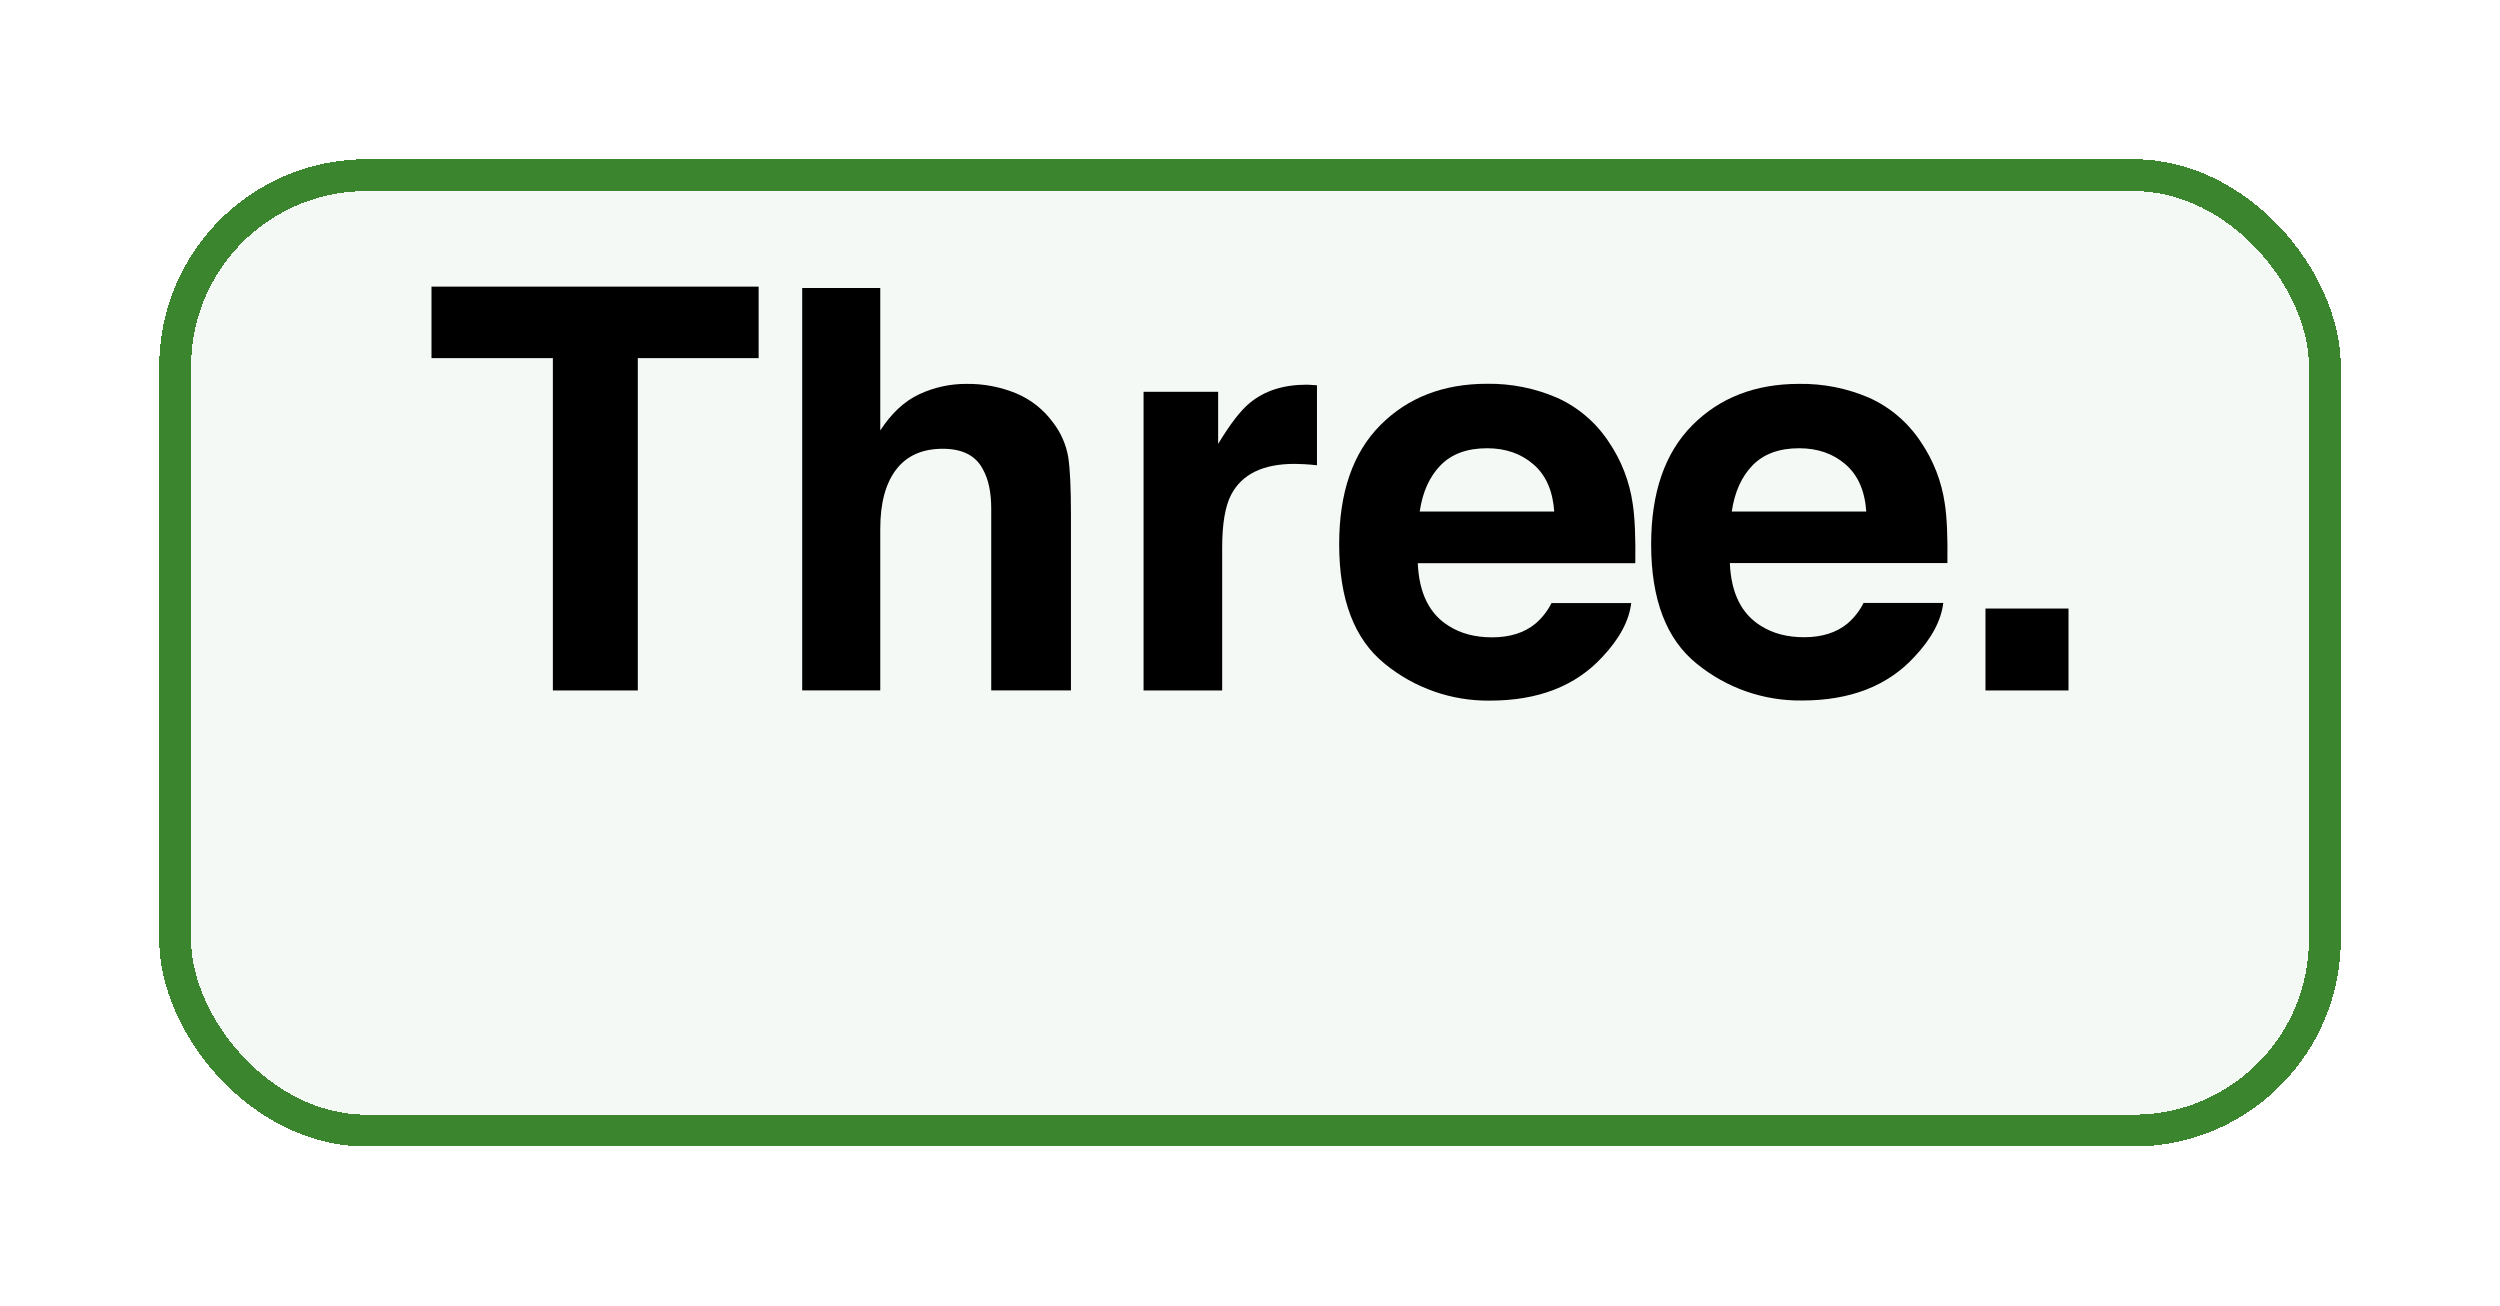<?xml version="1.0" encoding="utf-8"?>
<svg xmlns="http://www.w3.org/2000/svg" fill="none" height="100%" overflow="visible" preserveAspectRatio="none" style="display: block;" viewBox="0 0 157 82" width="100%">
<g id="Icon">
<g filter="url(#filter0_d_0_2418)" id="Base">
<rect fill="#3A852D" fill-opacity="0.05" height="60" rx="12" shape-rendering="crispEdges" width="135" x="11" y="1"/>
<rect height="60" rx="12" shape-rendering="crispEdges" stroke="#3A852D" stroke-width="2" width="135" x="11" y="1"/>
</g>
<g id="Vector">
<path d="M47.642 18V22.491H40.054V43.361H34.72V22.491H27.098V18H47.642Z" fill="black"/>
<path d="M63.821 24.704C64.749 25.095 65.551 25.732 66.142 26.547C66.627 27.18 66.951 27.922 67.085 28.709C67.199 29.45 67.256 30.658 67.256 32.333V43.355H62.249V31.938C62.249 30.927 62.078 30.112 61.736 29.492C61.292 28.619 60.45 28.183 59.208 28.183C57.921 28.183 56.946 28.617 56.281 29.485C55.616 30.352 55.283 31.588 55.281 33.194V43.357H50.378V18.086H55.281V27.033C55.99 25.943 56.809 25.183 57.739 24.754C58.659 24.326 59.662 24.105 60.677 24.108C61.754 24.091 62.824 24.294 63.821 24.704Z" fill="black"/>
<path d="M82.284 24.168C82.347 24.174 82.487 24.183 82.706 24.195V29.218C82.397 29.184 82.122 29.161 81.88 29.149C81.639 29.138 81.444 29.132 81.295 29.132C79.322 29.132 77.997 29.774 77.321 31.06C76.942 31.783 76.753 32.895 76.753 34.397V43.361H71.816V24.606H76.5V27.875C77.257 26.624 77.917 25.77 78.479 25.311C79.396 24.544 80.589 24.159 82.058 24.158C82.147 24.159 82.222 24.162 82.284 24.168Z" fill="black"/>
<path d="M97.8 24.986C99.123 25.586 100.248 26.551 101.041 27.768C101.828 28.93 102.339 30.256 102.536 31.645C102.667 32.507 102.721 33.748 102.697 35.367H89.038C89.114 37.249 89.768 38.566 91 39.32C91.748 39.79 92.649 40.025 93.703 40.025C94.821 40.025 95.728 39.738 96.426 39.164C96.845 38.806 97.188 38.367 97.434 37.873H102.44C102.309 38.986 101.703 40.116 100.622 41.264C98.942 43.087 96.59 43.999 93.567 43.999C91.161 44.029 88.822 43.209 86.961 41.684C85.053 40.146 84.1 37.643 84.1 34.176C84.1 30.927 84.961 28.436 86.683 26.702C88.406 24.968 90.641 24.101 93.39 24.101C94.906 24.08 96.41 24.382 97.8 24.986ZM90.464 29.223C89.771 29.937 89.336 30.904 89.158 32.125H97.606C97.516 30.823 97.081 29.835 96.3 29.161C95.519 28.487 94.55 28.15 93.391 28.15C92.133 28.151 91.157 28.508 90.466 29.223H90.464Z" fill="black"/>
<path d="M117.397 24.986C118.72 25.586 119.844 26.551 120.638 27.768C121.425 28.927 121.937 30.251 122.135 31.638C122.267 32.499 122.321 33.74 122.296 35.36H108.635C108.711 37.242 109.365 38.559 110.596 39.312C111.345 39.783 112.246 40.018 113.3 40.018C114.417 40.018 115.325 39.731 116.023 39.157C116.442 38.798 116.785 38.359 117.031 37.866H122.037C121.905 38.978 121.299 40.109 120.219 41.256C118.539 43.08 116.187 43.992 113.164 43.992C110.759 44.023 108.421 43.206 106.559 41.684C104.648 40.15 103.692 37.649 103.692 34.182C103.692 30.933 104.553 28.442 106.275 26.708C107.998 24.974 110.233 24.107 112.982 24.107C114.5 24.083 116.005 24.383 117.397 24.986ZM110.061 29.223C109.368 29.937 108.933 30.904 108.755 32.125H117.202C117.113 30.823 116.677 29.835 115.897 29.161C115.116 28.487 114.147 28.15 112.988 28.15C111.73 28.151 110.755 28.508 110.062 29.223H110.061Z" fill="black"/>
<path d="M124.688 38.216H129.902V43.361H124.688V38.216Z" fill="black"/>
</g>
</g>
<defs>
<filter color-interpolation-filters="sRGB" filterUnits="userSpaceOnUse" height="82" id="filter0_d_0_2418" width="157" x="0" y="0">
<feFlood flood-opacity="0" result="BackgroundImageFix"/>
<feColorMatrix in="SourceAlpha" result="hardAlpha" type="matrix" values="0 0 0 0 0 0 0 0 0 0 0 0 0 0 0 0 0 0 127 0"/>
<feOffset dy="10"/>
<feGaussianBlur stdDeviation="5"/>
<feComposite in2="hardAlpha" operator="out"/>
<feColorMatrix type="matrix" values="0 0 0 0 0 0 0 0 0 0 0 0 0 0 0 0 0 0 0.05 0"/>
<feBlend in2="BackgroundImageFix" mode="normal" result="effect1_dropShadow_0_2418"/>
<feBlend in="SourceGraphic" in2="effect1_dropShadow_0_2418" mode="normal" result="shape"/>
</filter>
</defs>
</svg>